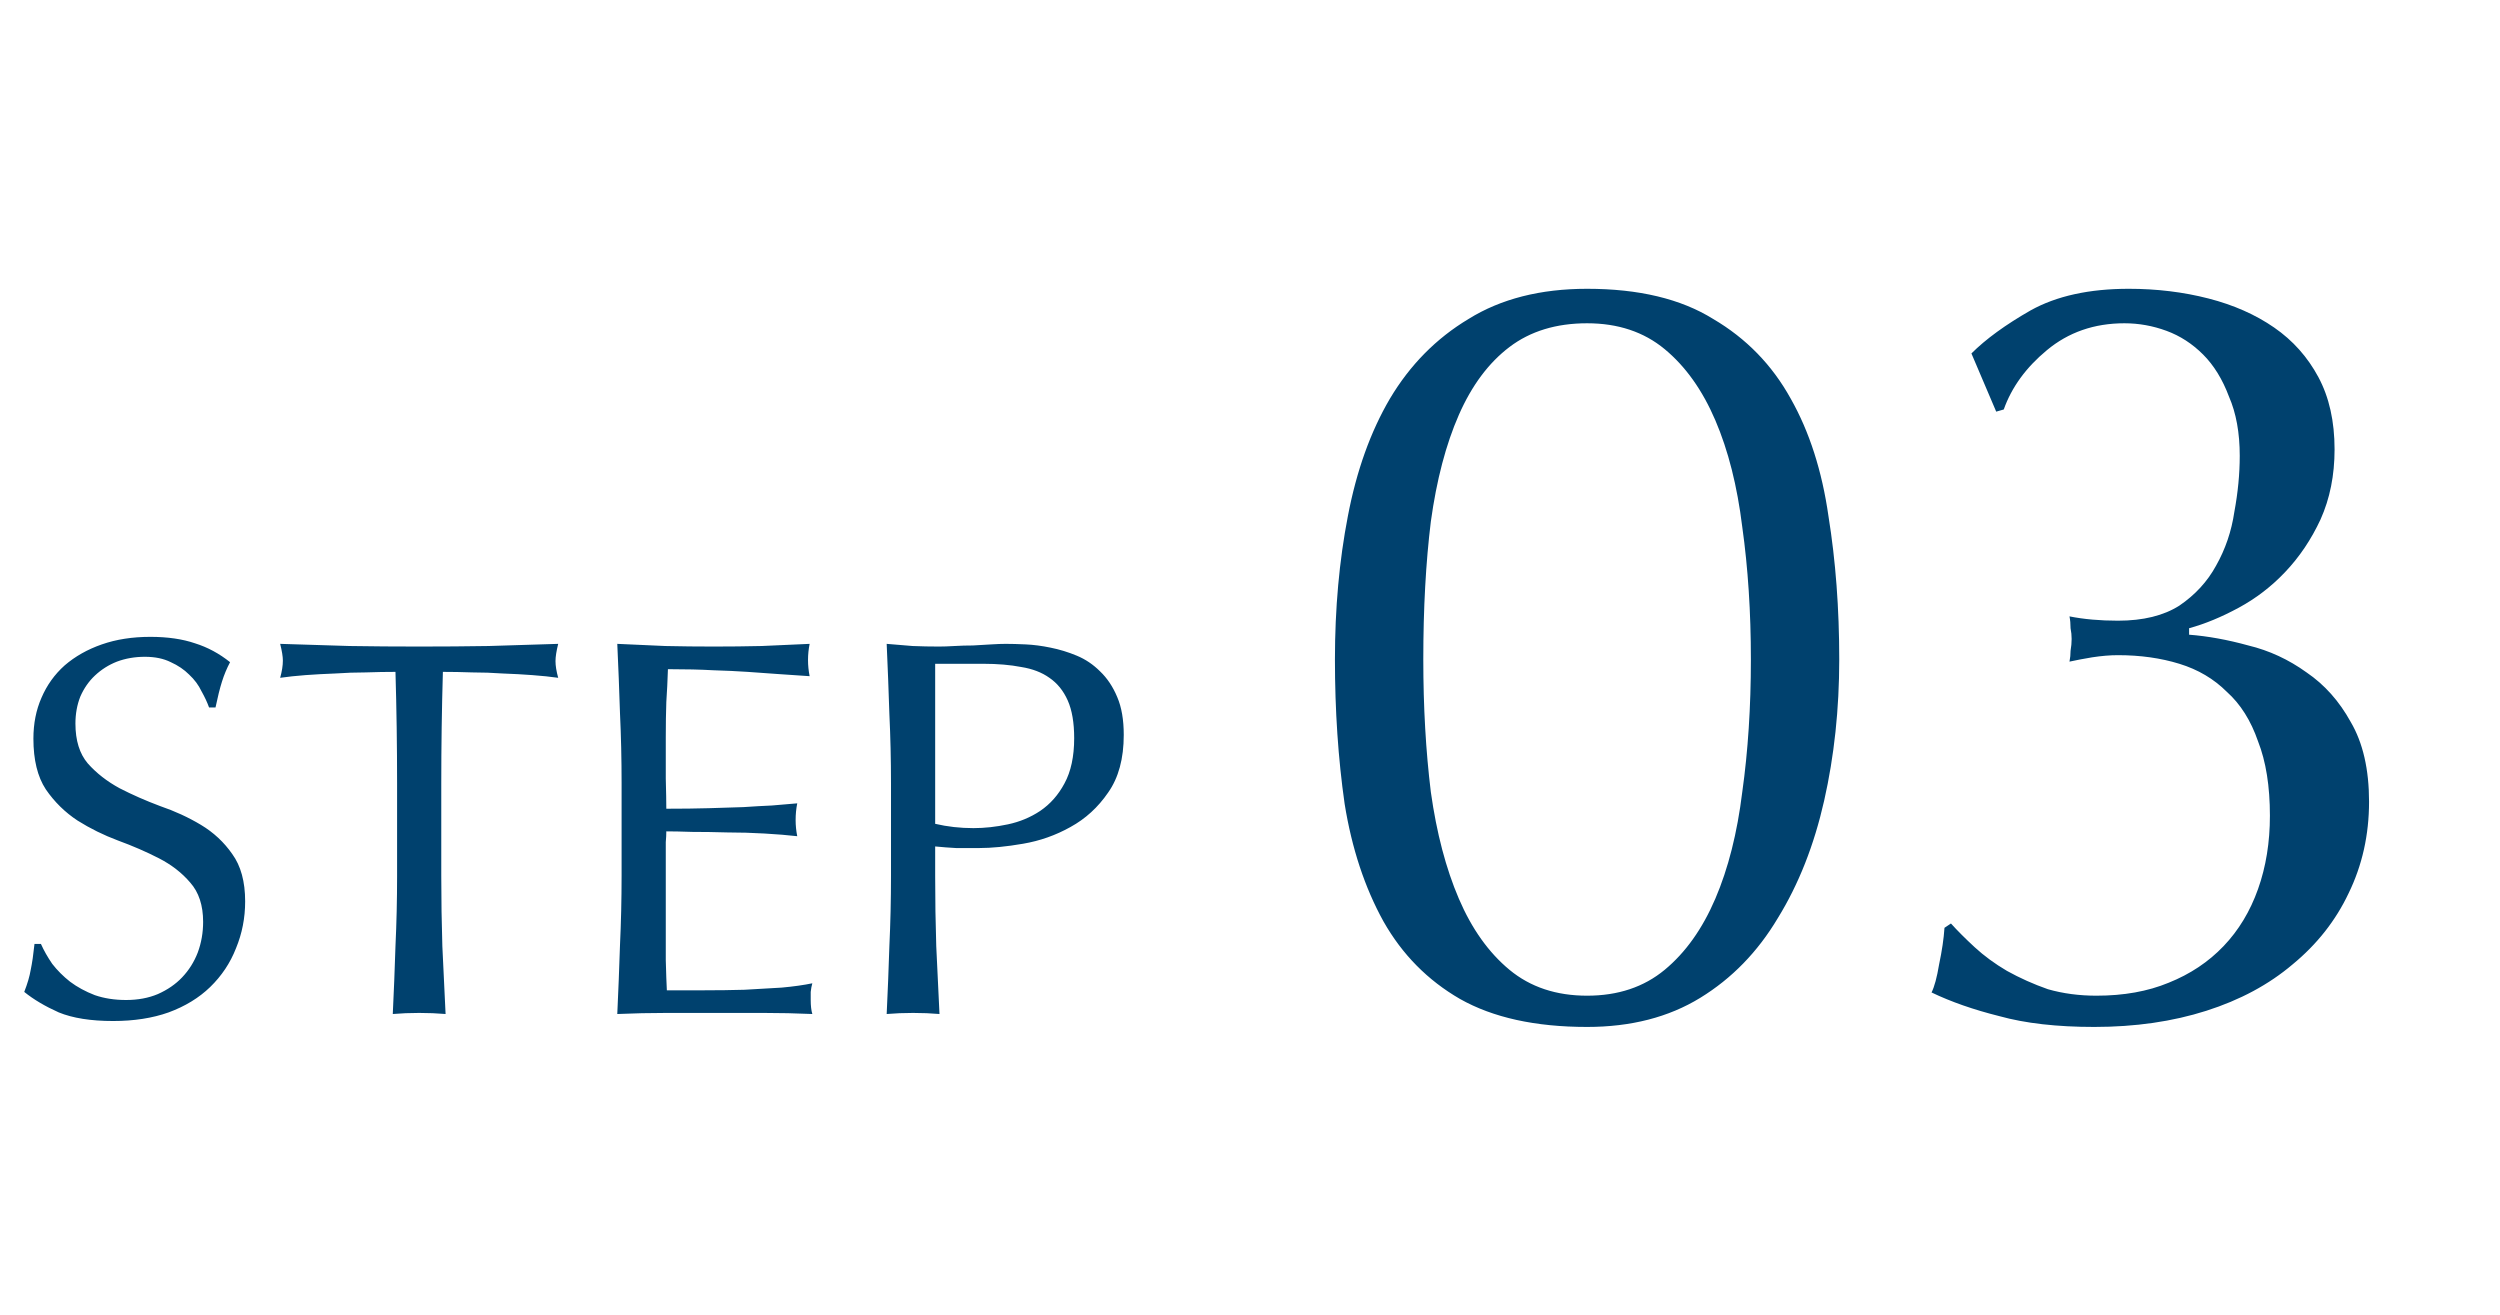 <svg width="116" height="61" viewBox="0 0 116 61" fill="none" xmlns="http://www.w3.org/2000/svg">
<g clip-path="url(#clip0_253_37)">
<path d="M1.9 43.8C2.033 44.1 2.208 44.408 2.425 44.725C2.658 45.025 2.933 45.3 3.25 45.55C3.583 45.8 3.967 46.008 4.4 46.175C4.833 46.325 5.317 46.4 5.85 46.4C6.4 46.4 6.892 46.308 7.325 46.125C7.775 45.925 8.15 45.667 8.45 45.35C8.767 45.017 9.008 44.633 9.175 44.2C9.342 43.75 9.425 43.275 9.425 42.775C9.425 42.008 9.225 41.4 8.825 40.95C8.442 40.5 7.958 40.125 7.375 39.825C6.792 39.525 6.158 39.25 5.475 39C4.808 38.75 4.183 38.442 3.6 38.075C3.017 37.692 2.525 37.208 2.125 36.625C1.742 36.042 1.55 35.258 1.55 34.275C1.55 33.575 1.675 32.942 1.925 32.375C2.175 31.792 2.533 31.292 3 30.875C3.483 30.458 4.058 30.133 4.725 29.9C5.392 29.667 6.142 29.55 6.975 29.55C7.775 29.55 8.467 29.65 9.05 29.85C9.633 30.033 10.175 30.325 10.675 30.725C10.525 31.008 10.4 31.308 10.3 31.625C10.2 31.942 10.1 32.342 10 32.825H9.7C9.617 32.592 9.5 32.342 9.35 32.075C9.217 31.792 9.025 31.533 8.775 31.3C8.542 31.067 8.258 30.875 7.925 30.725C7.592 30.558 7.192 30.475 6.725 30.475C6.258 30.475 5.825 30.55 5.425 30.7C5.042 30.85 4.7 31.067 4.4 31.35C4.117 31.617 3.892 31.942 3.725 32.325C3.575 32.708 3.5 33.125 3.5 33.575C3.5 34.358 3.692 34.975 4.075 35.425C4.475 35.875 4.967 36.258 5.55 36.575C6.133 36.875 6.758 37.15 7.425 37.4C8.108 37.633 8.742 37.925 9.325 38.275C9.908 38.625 10.392 39.075 10.775 39.625C11.175 40.175 11.375 40.908 11.375 41.825C11.375 42.592 11.233 43.317 10.95 44C10.683 44.683 10.283 45.283 9.75 45.8C9.233 46.3 8.592 46.692 7.825 46.975C7.075 47.242 6.217 47.375 5.25 47.375C4.217 47.375 3.375 47.242 2.725 46.975C2.092 46.692 1.558 46.375 1.125 46.025C1.275 45.642 1.375 45.3 1.425 45C1.492 44.683 1.55 44.283 1.6 43.8H1.9ZM18.425 36.35C18.425 34.617 18.4 32.892 18.35 31.175C17.917 31.175 17.458 31.183 16.975 31.2C16.508 31.2 16.033 31.217 15.55 31.25C15.083 31.267 14.625 31.292 14.175 31.325C13.742 31.358 13.35 31.4 13 31.45C13.083 31.15 13.125 30.883 13.125 30.65C13.125 30.467 13.083 30.208 13 29.875C14.1 29.908 15.175 29.942 16.225 29.975C17.275 29.992 18.35 30 19.45 30C20.55 30 21.625 29.992 22.675 29.975C23.725 29.942 24.8 29.908 25.9 29.875C25.817 30.208 25.775 30.475 25.775 30.675C25.775 30.892 25.817 31.15 25.9 31.45C25.55 31.4 25.15 31.358 24.7 31.325C24.267 31.292 23.808 31.267 23.325 31.25C22.858 31.217 22.383 31.2 21.9 31.2C21.433 31.183 20.983 31.175 20.55 31.175C20.5 32.892 20.475 34.617 20.475 36.35V40.65C20.475 41.75 20.492 42.833 20.525 43.9C20.575 44.967 20.625 46.017 20.675 47.05C20.292 47.017 19.883 47 19.45 47C19.017 47 18.608 47.017 18.225 47.05C18.275 46.017 18.317 44.967 18.35 43.9C18.4 42.833 18.425 41.75 18.425 40.65V36.35ZM28.842 36.325C28.842 35.225 28.817 34.142 28.767 33.075C28.733 32.008 28.692 30.942 28.642 29.875C29.392 29.908 30.133 29.942 30.867 29.975C31.617 29.992 32.367 30 33.117 30C33.867 30 34.608 29.992 35.342 29.975C36.075 29.942 36.817 29.908 37.567 29.875C37.517 30.125 37.492 30.375 37.492 30.625C37.492 30.875 37.517 31.125 37.567 31.375C37.033 31.342 36.542 31.308 36.092 31.275C35.658 31.242 35.192 31.208 34.692 31.175C34.208 31.142 33.675 31.117 33.092 31.1C32.508 31.067 31.808 31.05 30.992 31.05C30.975 31.583 30.95 32.092 30.917 32.575C30.9 33.058 30.892 33.608 30.892 34.225C30.892 34.875 30.892 35.508 30.892 36.125C30.908 36.742 30.917 37.208 30.917 37.525C31.65 37.525 32.308 37.517 32.892 37.5C33.475 37.483 34.008 37.467 34.492 37.45C34.975 37.417 35.417 37.392 35.817 37.375C36.233 37.342 36.625 37.308 36.992 37.275C36.942 37.525 36.917 37.783 36.917 38.05C36.917 38.3 36.942 38.55 36.992 38.8C36.558 38.75 36.05 38.708 35.467 38.675C34.9 38.642 34.325 38.625 33.742 38.625C33.175 38.608 32.633 38.6 32.117 38.6C31.617 38.583 31.217 38.575 30.917 38.575C30.917 38.725 30.908 38.892 30.892 39.075C30.892 39.242 30.892 39.458 30.892 39.725V40.7V42.2C30.892 43.15 30.892 43.933 30.892 44.55C30.908 45.167 30.925 45.633 30.942 45.95C31.492 45.95 32.075 45.95 32.692 45.95C33.325 45.95 33.942 45.942 34.542 45.925C35.158 45.892 35.733 45.858 36.267 45.825C36.817 45.775 37.292 45.708 37.692 45.625C37.658 45.742 37.633 45.875 37.617 46.025C37.617 46.158 37.617 46.283 37.617 46.4C37.617 46.667 37.642 46.883 37.692 47.05C36.942 47.017 36.192 47 35.442 47C34.708 47 33.958 47 33.192 47C32.425 47 31.667 47 30.917 47C30.167 47 29.408 47.017 28.642 47.05C28.692 45.983 28.733 44.925 28.767 43.875C28.817 42.808 28.842 41.725 28.842 40.625V36.325ZM43.392 38.225C43.958 38.358 44.55 38.425 45.167 38.425C45.683 38.425 46.217 38.367 46.767 38.25C47.317 38.133 47.817 37.925 48.267 37.625C48.733 37.308 49.108 36.883 49.392 36.35C49.692 35.8 49.842 35.1 49.842 34.25C49.842 33.533 49.742 32.95 49.542 32.5C49.342 32.05 49.058 31.7 48.692 31.45C48.342 31.2 47.908 31.033 47.392 30.95C46.875 30.85 46.292 30.8 45.642 30.8H43.392V38.225ZM41.342 36.35C41.342 35.25 41.317 34.175 41.267 33.125C41.233 32.058 41.192 30.975 41.142 29.875C41.542 29.908 41.942 29.942 42.342 29.975C42.758 29.992 43.167 30 43.567 30C43.767 30 44.008 29.992 44.292 29.975C44.575 29.958 44.858 29.95 45.142 29.95C45.442 29.933 45.725 29.917 45.992 29.9C46.258 29.883 46.483 29.875 46.667 29.875C46.917 29.875 47.225 29.883 47.592 29.9C47.958 29.917 48.342 29.967 48.742 30.05C49.158 30.133 49.567 30.258 49.967 30.425C50.367 30.592 50.725 30.833 51.042 31.15C51.375 31.467 51.642 31.867 51.842 32.35C52.042 32.817 52.142 33.4 52.142 34.1C52.142 35.2 51.9 36.092 51.417 36.775C50.95 37.458 50.367 37.992 49.667 38.375C48.983 38.758 48.25 39.017 47.467 39.15C46.7 39.283 46.017 39.35 45.417 39.35C45.033 39.35 44.683 39.35 44.367 39.35C44.05 39.333 43.725 39.308 43.392 39.275V40.65C43.392 41.75 43.408 42.833 43.442 43.9C43.492 44.967 43.542 46.017 43.592 47.05C43.208 47.017 42.8 47 42.367 47C41.933 47 41.525 47.017 41.142 47.05C41.192 46.017 41.233 44.967 41.267 43.9C41.317 42.833 41.342 41.75 41.342 40.65V36.35ZM61.941 30.6C61.941 28.233 62.141 26.017 62.541 23.95C62.941 21.85 63.591 20.033 64.491 18.5C65.424 16.933 66.641 15.7 68.141 14.8C69.641 13.867 71.475 13.4 73.641 13.4C76.041 13.4 77.991 13.867 79.491 14.8C81.025 15.7 82.225 16.933 83.091 18.5C83.958 20.033 84.541 21.85 84.841 23.95C85.174 26.017 85.341 28.233 85.341 30.6C85.341 32.9 85.108 35.083 84.641 37.15C84.174 39.217 83.458 41.033 82.491 42.6C81.558 44.167 80.358 45.4 78.891 46.3C77.424 47.2 75.674 47.65 73.641 47.65C71.241 47.65 69.275 47.217 67.741 46.35C66.241 45.483 65.058 44.283 64.191 42.75C63.325 41.183 62.724 39.367 62.391 37.3C62.091 35.2 61.941 32.967 61.941 30.6ZM66.041 30.6C66.041 32.8 66.158 34.85 66.391 36.75C66.658 38.65 67.091 40.3 67.691 41.7C68.291 43.1 69.075 44.2 70.041 45C71.008 45.8 72.208 46.2 73.641 46.2C75.075 46.2 76.275 45.8 77.241 45C78.208 44.2 78.991 43.1 79.591 41.7C80.191 40.3 80.608 38.65 80.841 36.75C81.108 34.85 81.241 32.8 81.241 30.6C81.241 28.4 81.108 26.35 80.841 24.45C80.608 22.55 80.191 20.9 79.591 19.5C78.991 18.1 78.208 17 77.241 16.2C76.275 15.4 75.075 15 73.641 15C72.208 15 71.008 15.367 70.041 16.1C69.075 16.833 68.291 17.883 67.691 19.25C67.091 20.617 66.658 22.267 66.391 24.2C66.158 26.1 66.041 28.233 66.041 30.6ZM91.474 16.4C92.141 15.733 93.058 15.067 94.224 14.4C95.424 13.733 96.941 13.4 98.774 13.4C100.074 13.4 101.308 13.55 102.474 13.85C103.641 14.15 104.658 14.6 105.524 15.2C106.391 15.8 107.074 16.567 107.574 17.5C108.074 18.433 108.324 19.55 108.324 20.85C108.324 22.05 108.108 23.133 107.674 24.1C107.241 25.033 106.691 25.85 106.024 26.55C105.391 27.217 104.674 27.767 103.874 28.2C103.074 28.633 102.308 28.95 101.574 29.15V29.45C102.441 29.517 103.358 29.683 104.324 29.95C105.291 30.183 106.191 30.6 107.024 31.2C107.858 31.767 108.541 32.533 109.074 33.5C109.641 34.467 109.924 35.7 109.924 37.2C109.924 38.733 109.608 40.15 108.974 41.45C108.374 42.717 107.508 43.817 106.374 44.75C105.274 45.683 103.941 46.4 102.374 46.9C100.808 47.4 99.074 47.65 97.174 47.65C95.441 47.65 93.974 47.483 92.774 47.15C91.574 46.85 90.524 46.483 89.624 46.05C89.758 45.783 89.874 45.35 89.974 44.75C90.108 44.117 90.191 43.55 90.224 43.05L90.524 42.85C90.824 43.183 91.191 43.55 91.624 43.95C92.058 44.35 92.558 44.717 93.124 45.05C93.724 45.383 94.358 45.667 95.024 45.9C95.724 46.1 96.474 46.2 97.274 46.2C98.541 46.2 99.658 46 100.624 45.6C101.624 45.2 102.474 44.633 103.174 43.9C103.874 43.167 104.408 42.283 104.774 41.25C105.141 40.217 105.324 39.083 105.324 37.85C105.324 36.483 105.141 35.333 104.774 34.4C104.441 33.433 103.958 32.667 103.324 32.1C102.724 31.5 101.991 31.067 101.124 30.8C100.258 30.533 99.308 30.4 98.274 30.4C97.908 30.4 97.508 30.433 97.074 30.5C96.674 30.567 96.324 30.633 96.024 30.7C96.058 30.533 96.074 30.367 96.074 30.2C96.108 30 96.124 29.817 96.124 29.65C96.124 29.483 96.108 29.317 96.074 29.15C96.074 28.95 96.058 28.767 96.024 28.6C96.691 28.733 97.441 28.8 98.274 28.8C99.441 28.8 100.391 28.567 101.124 28.1C101.858 27.6 102.424 26.983 102.824 26.25C103.258 25.483 103.541 24.65 103.674 23.75C103.841 22.85 103.924 21.983 103.924 21.15C103.924 20.083 103.758 19.167 103.424 18.4C103.124 17.6 102.724 16.95 102.224 16.45C101.724 15.95 101.158 15.583 100.524 15.35C99.891 15.117 99.241 15 98.574 15C97.174 15 95.974 15.417 94.974 16.25C94.008 17.05 93.341 17.967 92.974 19L92.624 19.1L91.474 16.4Z" fill="#00416E"/>
</g>
<defs>
<clipPath id="clip0_253_37">
<rect width="116" height="61" fill="white"/>
</clipPath>
</defs>
</svg>
